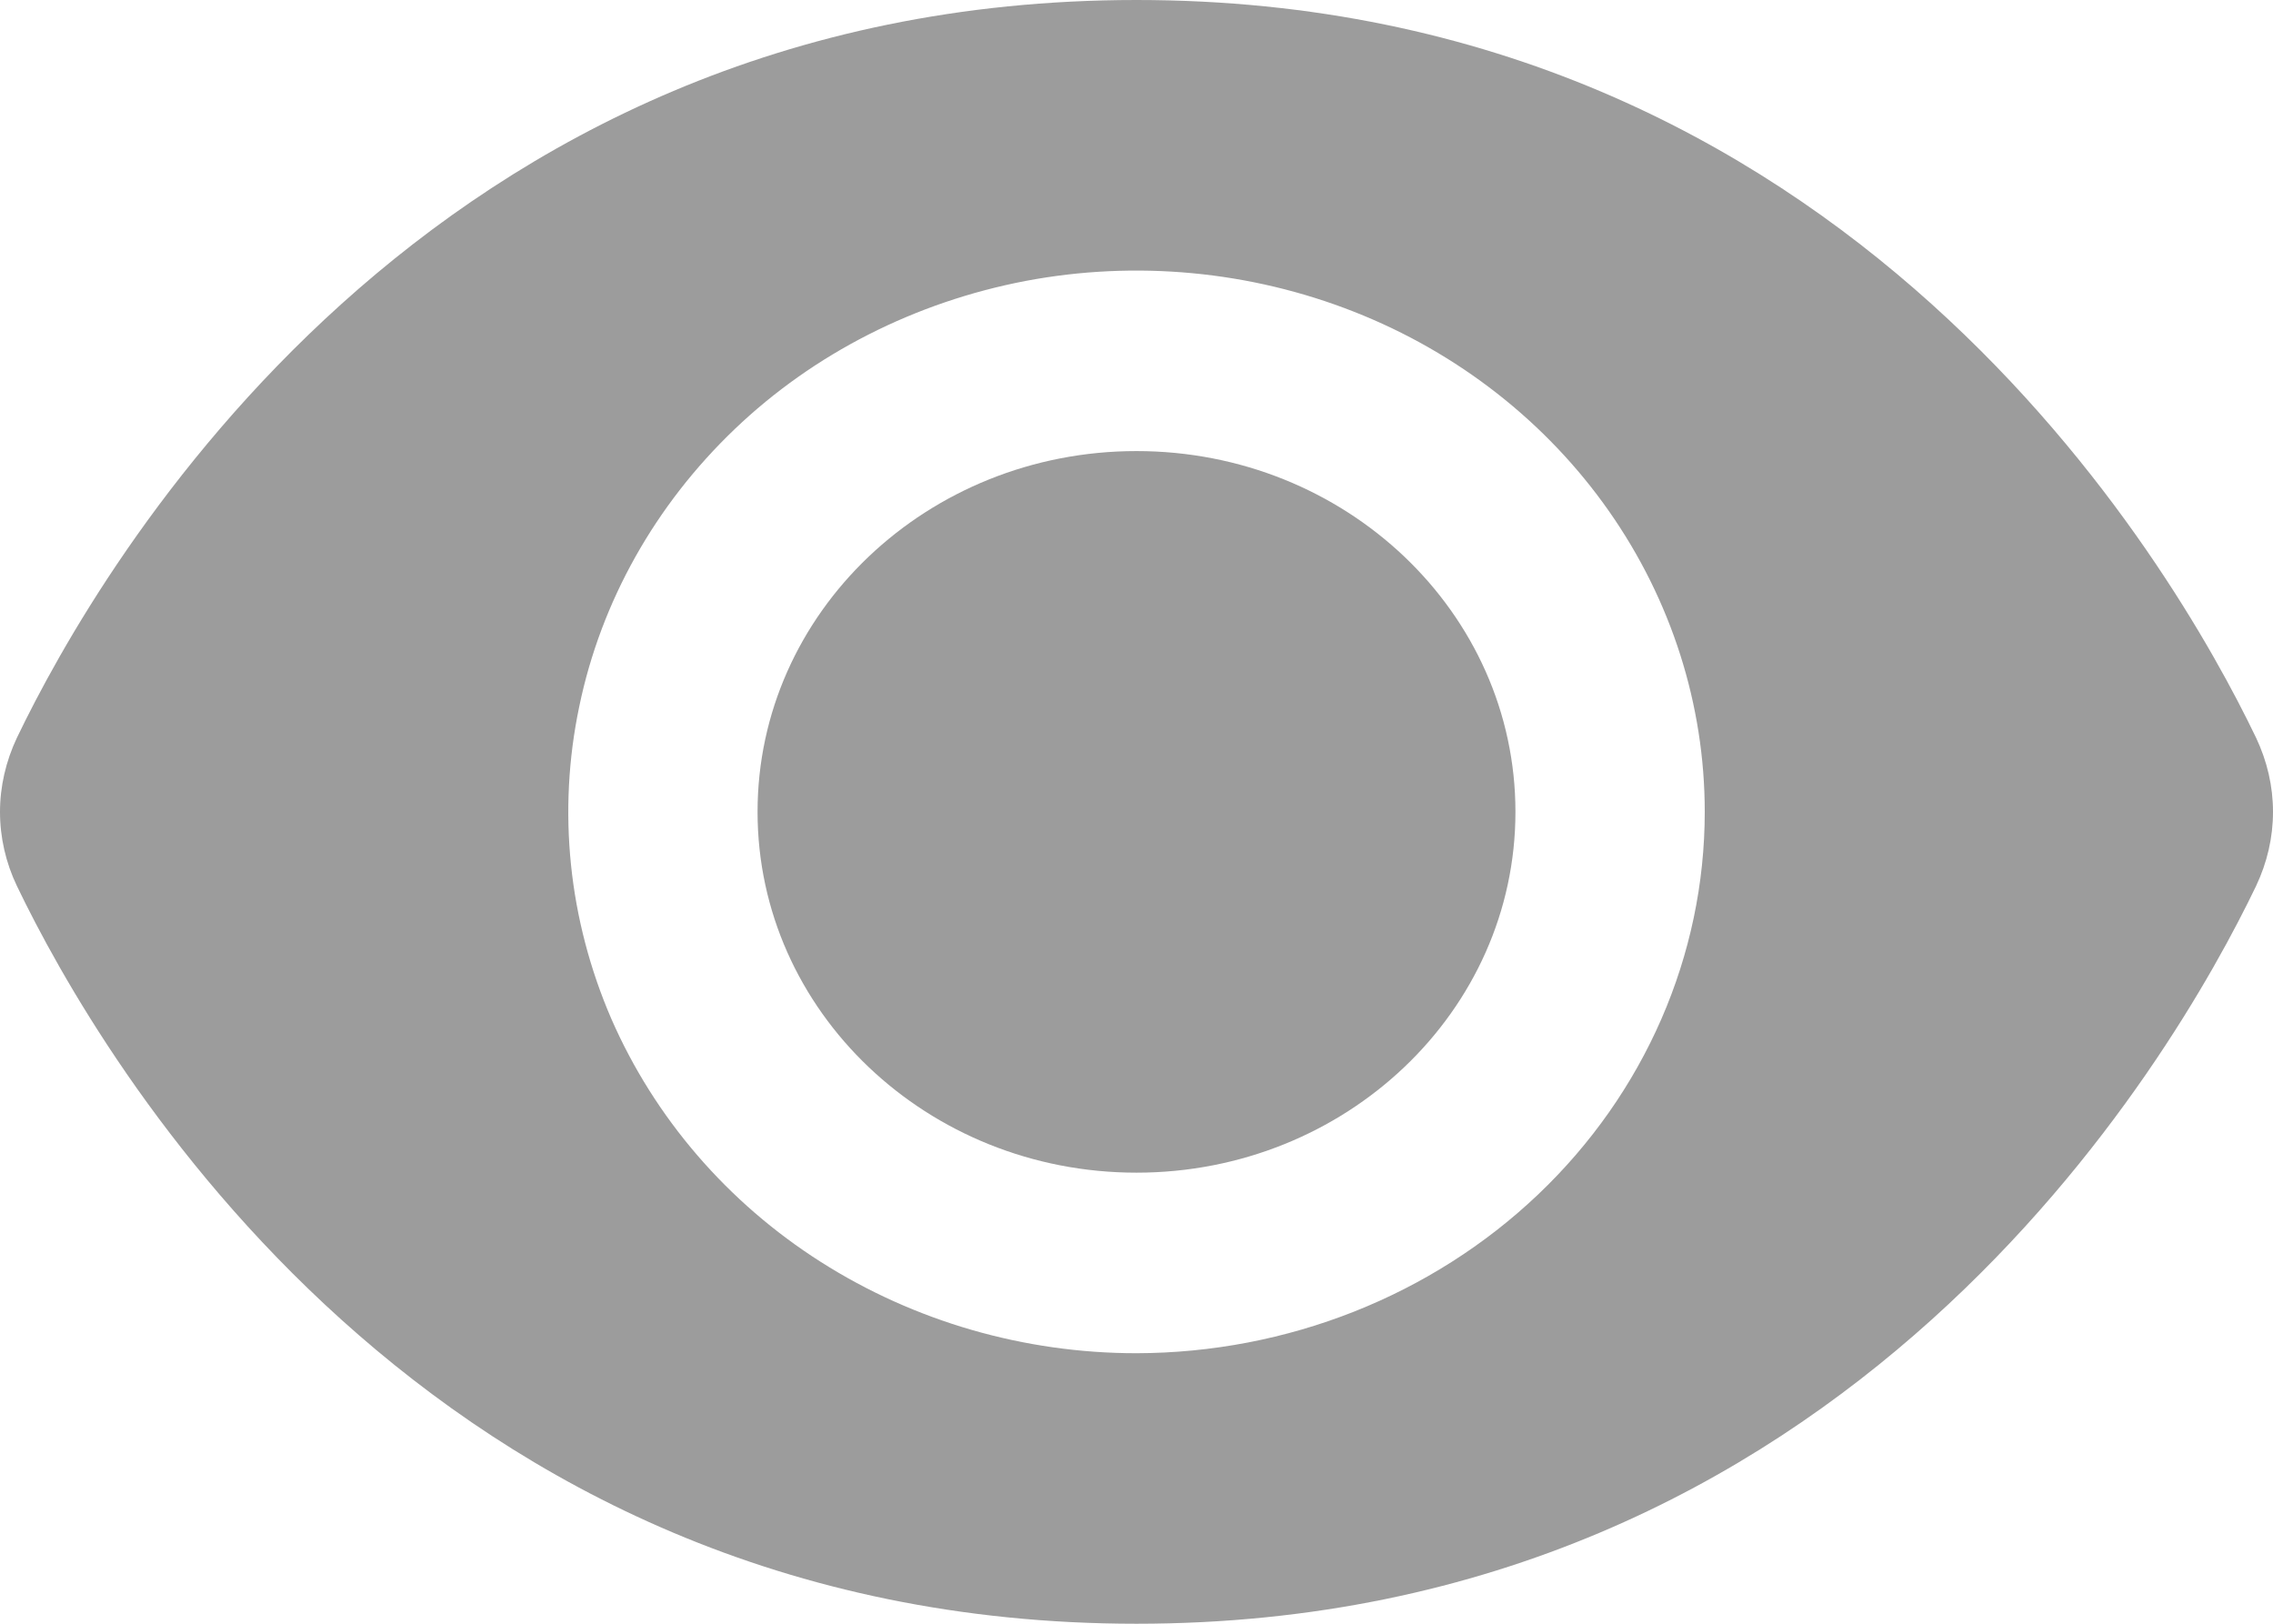 <?xml version="1.0" encoding="UTF-8"?> <svg xmlns="http://www.w3.org/2000/svg" viewBox="0 0 7 5" fill="none"><path d="M6.948 2.272C6.692 1.739 5.688 0 3.5 0C1.312 0 0.308 1.739 0.052 2.272C0.018 2.344 0 2.422 0 2.5C0 2.579 0.018 2.657 0.052 2.728C0.308 3.261 1.312 5 3.5 5C5.688 5 6.692 3.261 6.948 2.728C6.982 2.656 7 2.579 7 2.5C7 2.421 6.982 2.344 6.948 2.272ZM3.5 4.167C3.154 4.167 2.816 4.069 2.528 3.886C2.24 3.703 2.016 3.442 1.883 3.138C1.751 2.833 1.716 2.498 1.784 2.175C1.851 1.852 2.018 1.555 2.263 1.321C2.507 1.088 2.819 0.93 3.159 0.865C3.498 0.801 3.85 0.834 4.17 0.96C4.49 1.086 4.763 1.3 4.955 1.574C5.147 1.848 5.25 2.17 5.25 2.5C5.25 2.942 5.065 3.366 4.737 3.678C4.409 3.99 3.964 4.166 3.5 4.167Z" fill="#9C9C9C"></path><path d="M3.5 3.611C4.144 3.611 4.667 3.114 4.667 2.5C4.667 1.886 4.144 1.389 3.5 1.389C2.856 1.389 2.333 1.886 2.333 2.5C2.333 3.114 2.856 3.611 3.5 3.611Z" fill="#9C9C9C"></path></svg> 